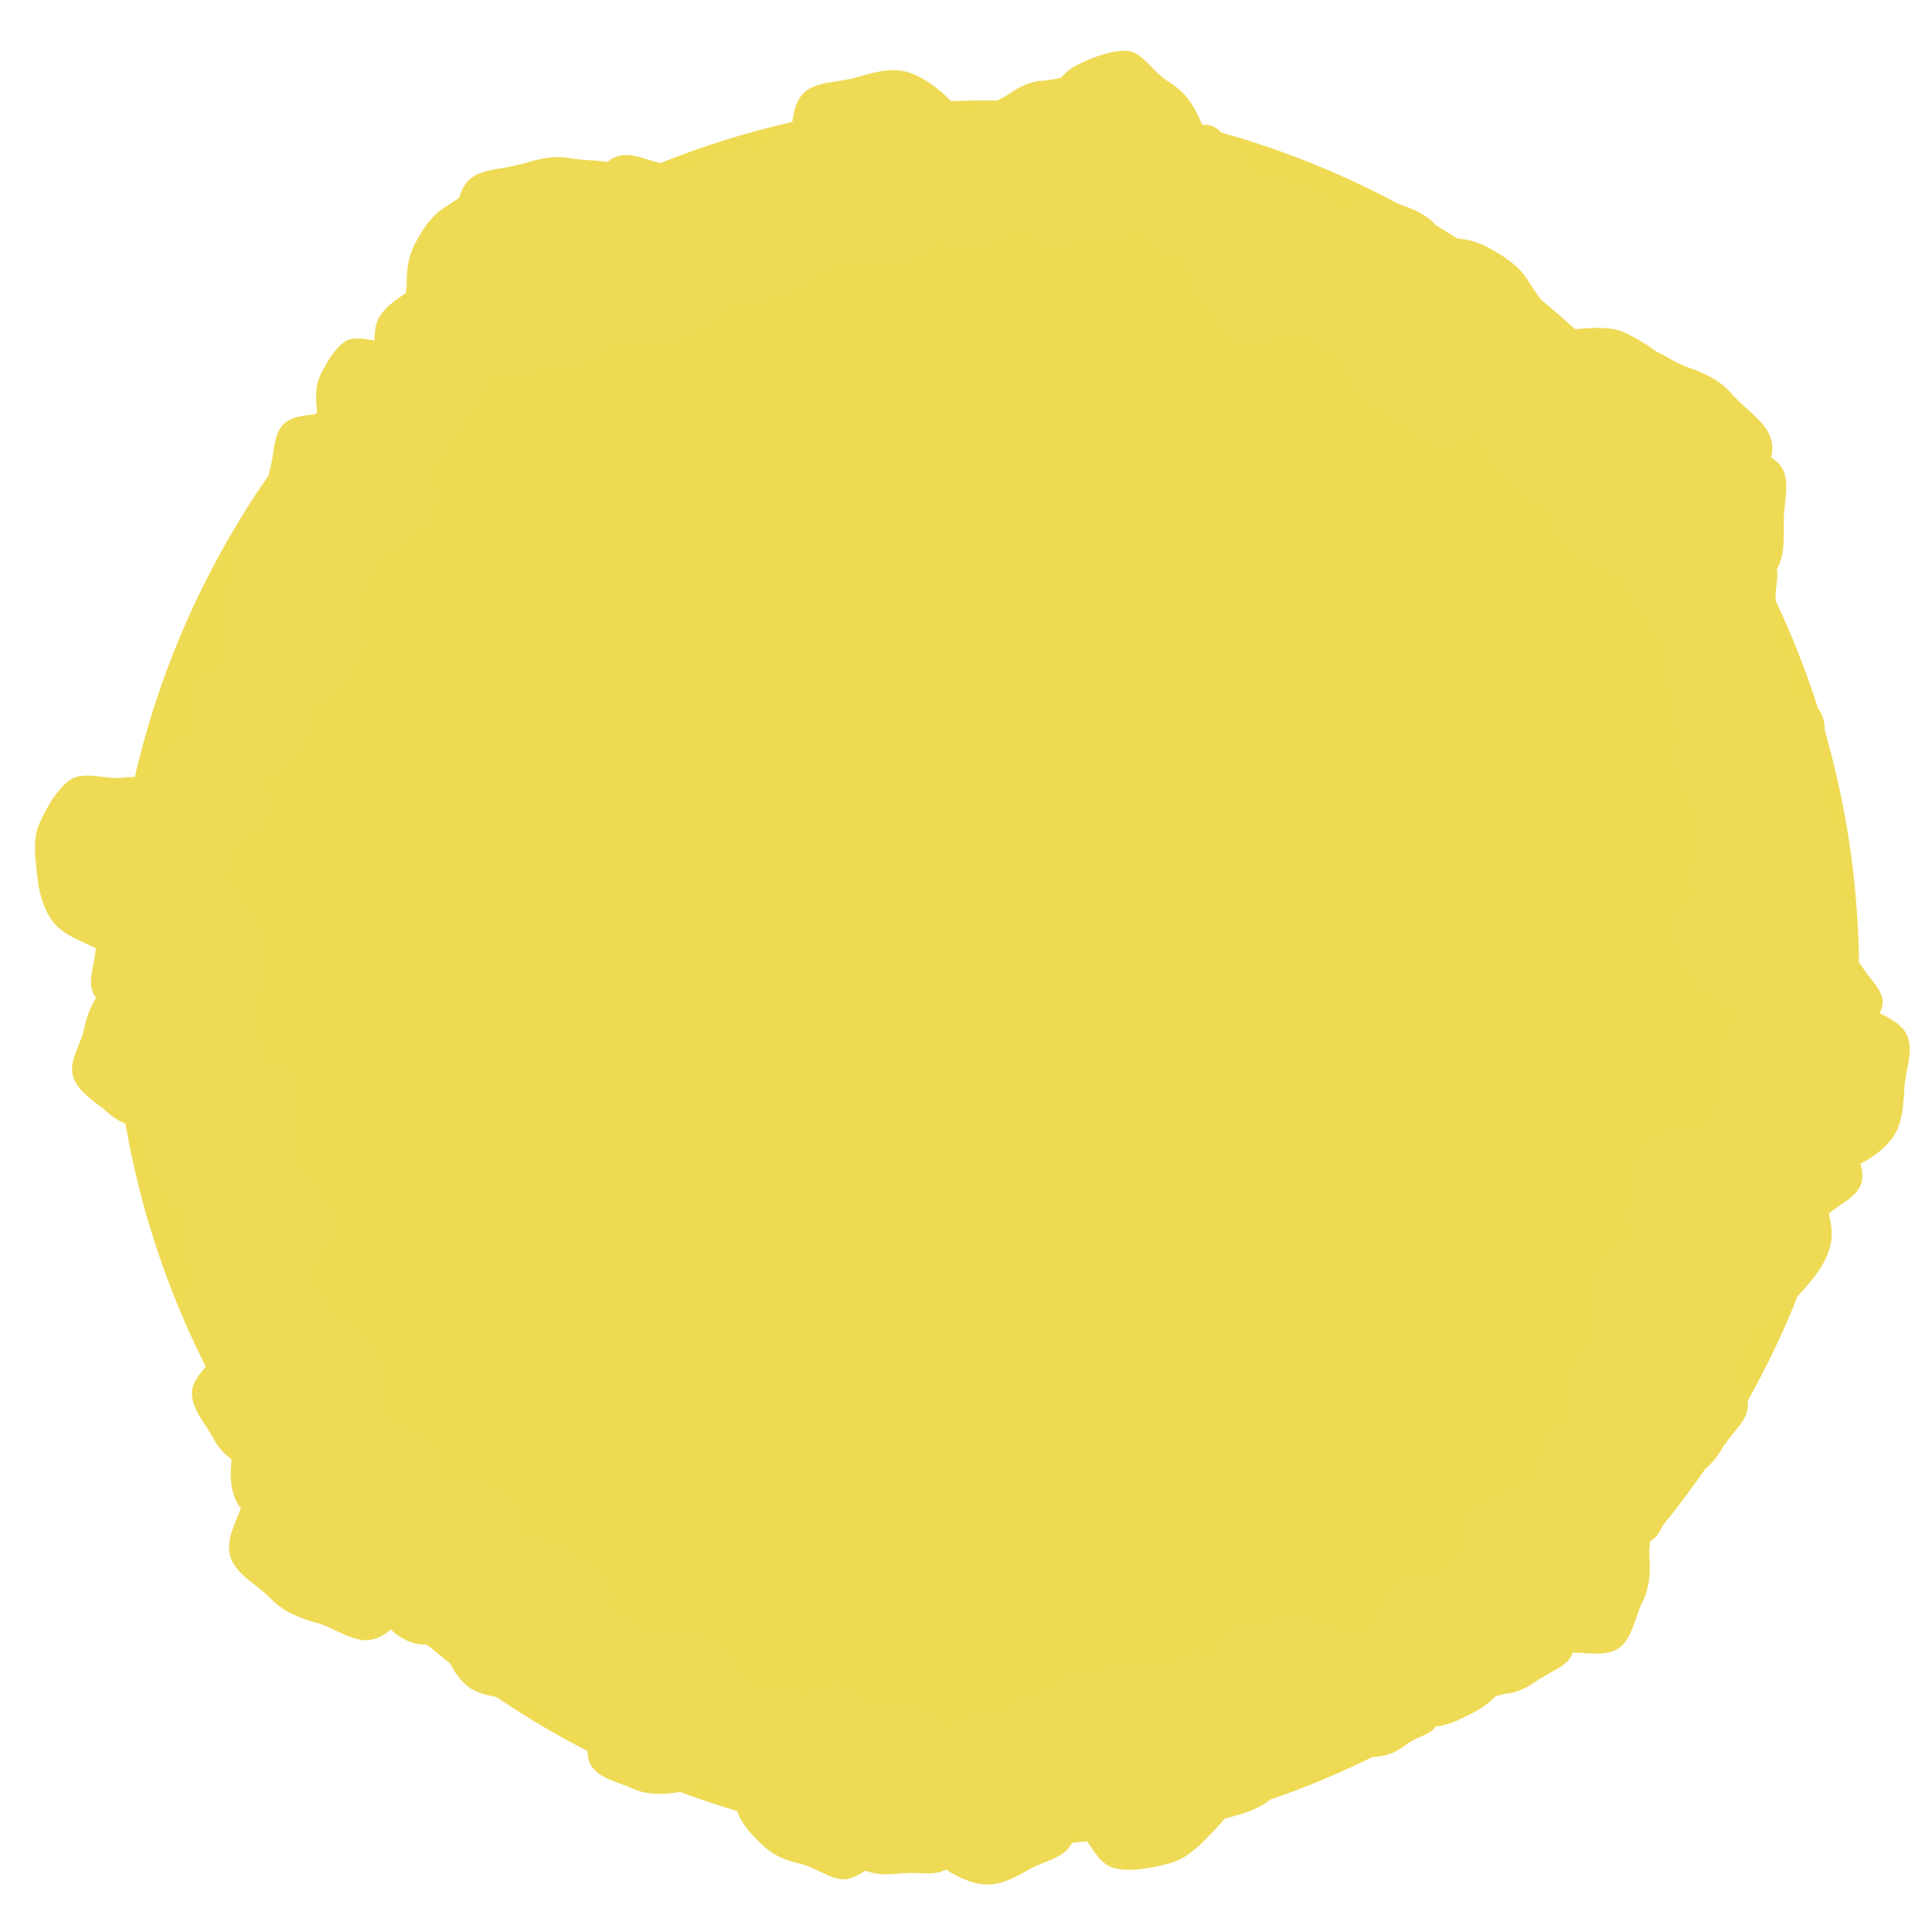 <svg width="35" height="35" fill="none" xmlns="http://www.w3.org/2000/svg"><path d="M17.86 33.46c8.736 0 15.819-7.083 15.819-15.82S26.596 1.82 17.859 1.82 2.04 8.903 2.04 17.64s7.083 15.82 15.82 15.82Z" fill="#EFDA54"/><path d="M32.93 17.95c.32.02.57.07.82.24.25.17.65.27.79.55s-.02.64-.04.96c-.02.32-.03.64-.2.89s-.45.43-.73.56c-.28.13-.57.3-.9.27-.33-.03-.7-.08-.95-.25-.25-.17-.24-.61-.37-.89s-.21-.5-.19-.82c.02-.32.06-.58.23-.83s.3-.62.58-.75c.28-.13.62.05.95.08l.01-.01Z" fill="#EFDA55"/><path d="M33.218 20.02c.18.2.3.38.35.63.05.25.23.54.15.79-.08.25-.39.37-.59.55-.2.18-.39.37-.64.42-.25.05-.52 0-.76-.09s-.52-.16-.7-.36c-.18-.2-.37-.46-.42-.71-.05-.25.22-.5.3-.75.08-.25.17-.42.37-.6.2-.18.38-.31.63-.36.25-.05.54-.19.79-.11s.34.4.52.6v-.01Z" fill="#EFDA55"/><path d="M30.8 20.45c.33-.1.6-.14.91-.07.31.07.75.02.99.25s.22.64.32.97c.1.33.21.65.14.96-.07.31-.29.59-.51.83-.22.24-.46.51-.79.61-.33.1-.73.18-1.04.1-.31-.08-.46-.52-.7-.75-.24-.23-.4-.42-.49-.75-.09-.33-.16-.61-.08-.92.08-.31.06-.73.29-.97.23-.24.64-.18.97-.28l-.01.02Z" fill="#EFDA55"/><path d="M31.706 24.08c-.07.26-.16.46-.34.63-.18.17-.33.49-.59.55-.26.06-.52-.13-.78-.2s-.52-.13-.69-.31c-.17-.18-.27-.44-.34-.69-.07-.25-.14-.52-.07-.78s.19-.56.37-.73c.18-.17.54-.09.79-.15s.45-.08.71 0c.26.08.47.15.64.33.17.18.45.35.52.6s-.15.5-.23.76l.01-.01Z" fill="#EFDA55"/><path d="M31.245 26.16c-.14.25-.28.43-.51.56-.23.13-.47.42-.74.42s-.5-.26-.75-.4-.5-.27-.63-.5c-.13-.23-.17-.52-.17-.79s-.01-.57.13-.82.34-.52.57-.65c.23-.13.57.05.85.05s.48.03.72.17.44.28.57.51c.13.23.38.47.38.75s-.28.47-.42.72v-.02Z" fill="#EFDA55"/><path d="M30.399 26.73c0 .23-.03.41-.14.6-.11.19-.16.48-.36.59-.2.11-.46.01-.69.01-.23 0-.46 0-.64-.1s-.33-.3-.44-.49c-.11-.19-.24-.4-.23-.63.01-.23.03-.5.14-.69.11-.19.42-.2.62-.31.2-.11.35-.17.58-.17.23 0 .42.02.61.13s.46.18.56.38c.1.2 0 .45-.01.68Z" fill="#EFDA55"/><path d="M29.881 28.21c.02.31 0 .56-.13.82-.13.26-.18.66-.43.83-.25.17-.62.06-.93.08-.31.02-.62.05-.88-.08s-.47-.38-.64-.63c-.17-.25-.36-.52-.38-.83-.02-.31 0-.68.13-.95.13-.27.56-.3.81-.47.25-.17.46-.26.77-.28.31-.02.57-.01.83.12s.63.21.8.46c.17.25.03.61.05.92v.01Z" fill="#EFDA55"/><path d="M27.905 30.4c-.2.15-.37.25-.6.28-.23.03-.51.18-.73.09-.22-.09-.31-.38-.47-.57-.16-.19-.31-.38-.34-.61-.03-.23.04-.47.13-.69.09-.22.18-.46.37-.61.19-.15.44-.31.67-.34.23-.03.45.23.67.32.22.09.37.18.53.38.16.2.26.37.29.6.03.23.15.51.05.73-.1.22-.38.29-.58.44l.01-.02Z" fill="#EFDA55"/><path d="M26.145 28.67c.24.02.43.06.61.19s.49.2.59.41c.1.21-.02.48-.04.72s-.02.48-.15.66c-.13.18-.34.32-.55.42-.21.1-.43.22-.67.2-.24-.02-.52-.07-.71-.2-.19-.13-.17-.46-.27-.67-.1-.21-.15-.37-.13-.62.02-.25.05-.44.18-.62s.23-.46.44-.56c.21-.1.47.04.71.06l-.01.01Z" fill="#EFDA55"/><path d="M23.745 30.86c-.03-.22-.03-.39.05-.57.08-.18.09-.46.26-.59.17-.13.42-.07.64-.1.22-.03.42-.06.61.01.19.07.34.24.47.41.13.17.27.34.3.55.03.21.03.47-.04.66-.07.19-.37.23-.54.36-.17.13-.3.2-.52.23-.22.03-.39.03-.58-.05-.19-.08-.45-.12-.57-.28-.12-.16-.05-.42-.07-.63h-.01Z" fill="#EFDA55"/><path d="M23.12 29.38c.27-.04.49-.04.73.05s.6.11.76.32c.16.21.1.54.14.81.04.27.09.54 0 .78s-.3.44-.51.61c-.21.17-.43.35-.7.39-.27.04-.6.06-.84-.04s-.31-.47-.47-.68c-.16-.21-.27-.38-.31-.65-.04-.27-.05-.5.04-.74s.14-.57.35-.74c.21-.17.53-.07.81-.11Z" fill="#EFDA55"/><path d="M22.356 30.17c.26.06.46.14.64.31.18.17.5.31.57.56.07.25-.11.52-.17.78-.06.26-.11.52-.29.7-.18.18-.43.29-.68.36-.25.07-.51.16-.77.1s-.56-.17-.74-.34c-.18-.17-.11-.53-.18-.78-.07-.25-.1-.44-.04-.7.06-.26.13-.47.31-.65.18-.18.33-.47.58-.54.25-.07.5.13.77.19v.01Z" fill="#EFDA55"/><path d="M20.216 30.21c.33-.09.6-.13.9-.05.3.08.75.03.98.26.23.23.21.64.3.97.09.33.2.64.12.95-.08.31-.29.58-.52.82-.23.24-.47.5-.79.59-.32.09-.72.17-1.03.09-.31-.08-.45-.52-.69-.75-.24-.23-.39-.42-.48-.75-.09-.33-.15-.6-.07-.91.08-.31.08-.72.31-.96.23-.24.64-.17.97-.26Z" fill="#EFDA55"/><path d="M18.936 32.98c-.22-.05-.39-.1-.55-.24-.16-.14-.43-.25-.5-.45s.07-.44.12-.67c.05-.23.08-.44.22-.6.14-.16.35-.26.56-.33.21-.07.43-.15.65-.11.22.04.48.12.64.26.16.14.11.45.18.65.07.2.1.37.06.59-.04.22-.1.4-.24.56-.14.16-.26.4-.47.47-.21.07-.43-.09-.65-.14l-.02.01Z" fill="#EFDA55"/><path d="M19.225 31.83c.14.25.22.47.21.74-.01.27.11.62-.04.86s-.49.29-.74.43-.49.28-.76.28-.54-.13-.77-.28c-.23-.15-.5-.29-.63-.54-.13-.25-.27-.56-.26-.83.01-.27.35-.47.49-.7.14-.23.28-.4.53-.53s.47-.23.74-.22c.27.01.61-.07.84.07.23.14.26.49.39.75v-.03Z" fill="#EFDA55"/><path d="M16.366 33.93c-.28.04-.5.04-.74-.06s-.6-.11-.76-.33c-.16-.22-.09-.54-.13-.82-.04-.28-.09-.54.01-.78.1-.24.3-.44.52-.6.22-.16.43-.35.71-.38.28-.03.6-.05.84.05s.3.47.47.69c.17.22.26.39.3.66.04.27.05.5-.05.74s-.14.57-.36.74c-.22.17-.54.06-.81.1v-.01Z" fill="#EFDA55"/><path d="M13.749 31.25c.21-.22.39-.37.66-.45.27-.08.58-.31.87-.25.29.06.45.39.67.6.22.21.45.4.53.67.08.27.05.58-.02.86s-.12.59-.33.81c-.21.22-.47.46-.74.54-.27.08-.58-.19-.87-.26-.29-.07-.49-.14-.71-.35-.22-.21-.39-.39-.47-.66-.08-.27-.27-.58-.21-.87.06-.29.41-.42.61-.64h.01Z" fill="#EFDA55"/><path d="M14.946 32.02c-.07.21-.14.37-.29.5-.15.13-.28.39-.48.43-.2.04-.42-.11-.63-.18-.21-.07-.42-.12-.55-.27-.13-.15-.21-.36-.26-.57-.05-.21-.11-.42-.04-.63.07-.21.16-.45.31-.58.15-.13.44-.06.64-.11s.36-.06.57 0c.21.06.38.13.51.28.13.15.36.29.41.5.05.21-.13.4-.2.61l.01.02Z" fill="#EFDA55"/><path d="M10.656 31.19c-.03-.28-.02-.5.09-.74s.14-.6.36-.75c.22-.15.55-.07.83-.1.28-.03.55-.07.79.04.24.11.43.32.59.54.16.22.33.45.36.73.03.28.03.61-.08.85s-.49.29-.71.44c-.22.15-.4.25-.68.28-.28.03-.51.03-.75-.08s-.57-.17-.73-.39c-.16-.22-.04-.54-.07-.82Z" fill="#EFDA55"/><path d="M11.548 30.99c-.15.15-.28.24-.47.29-.19.05-.41.2-.6.15-.19-.05-.3-.28-.44-.43-.14-.15-.3-.29-.34-.47-.04-.18-.01-.4.04-.59.05-.19.1-.4.25-.55.15-.15.34-.3.53-.35.19-.05.39.15.59.2.2.05.33.11.48.26.15.15.25.28.3.47.05.19.17.41.12.6-.05.19-.29.28-.44.42h-.02Z" fill="#EFDA55"/><path d="M10.87 29.59c-.05.28-.12.49-.29.69-.17.2-.3.54-.55.63-.25.09-.55-.08-.83-.13-.28-.05-.55-.08-.75-.25-.2-.17-.33-.43-.42-.69-.09-.26-.2-.53-.15-.81.05-.28.14-.6.31-.8.17-.2.55-.15.81-.24s.45-.13.73-.08c.28.05.5.11.7.28.2.17.51.32.6.57.09.25-.1.54-.16.82v.01Z" fill="#EFDA55"/><path d="M9.46 28.05c.04.28.04.51-.06.76s-.11.62-.33.79c-.22.17-.56.1-.84.14-.28.04-.56.1-.81 0s-.46-.31-.63-.53c-.17-.22-.36-.44-.41-.73-.05-.29-.06-.62.04-.87s.49-.32.7-.49c.21-.17.39-.28.68-.32.29-.04.52-.05.77.05s.59.14.76.36c.17.22.07.55.11.84h.02Z" fill="#EFDA55"/><path d="M5.734 29.4c-.35-.1-.61-.21-.84-.45-.23-.24-.65-.44-.73-.78-.08-.34.17-.69.27-1.04.1-.35.18-.69.42-.92.24-.23.59-.36.92-.45.33-.09.69-.19 1.04-.09.35.1.74.25.97.49.23.24.12.72.2 1.05.08.33.11.59.01.94s-.2.62-.44.86-.47.61-.8.69c-.33.08-.67-.2-1.01-.3h-.01Z" fill="#EFDA55"/><path d="M6.478 27.29c-.13.2-.26.34-.46.44-.2.1-.41.32-.64.3-.23-.02-.4-.25-.6-.38-.2-.13-.4-.25-.5-.46-.1-.21-.11-.44-.09-.67.02-.23.02-.48.16-.67.14-.19.31-.41.51-.51.2-.1.48.08.71.09.23.01.4.05.59.19.19.14.35.26.45.46.1.2.29.42.27.65-.02.23-.26.38-.4.58v-.02Z" fill="#EFDA55"/><path d="M3.957 24.47c.16-.26.31-.45.57-.59.26-.14.51-.44.81-.43.3.01.53.3.79.46.26.16.53.3.67.55.14.25.17.57.16.86-.01.29 0 .62-.16.88s-.38.55-.63.69c-.25.14-.62-.07-.92-.07-.3 0-.51-.04-.78-.2s-.47-.31-.6-.56c-.13-.25-.39-.52-.39-.82 0-.3.32-.5.48-.77Z" fill="#EFDA55"/><path d="M5.64 24.13c-.07.21-.15.36-.3.5s-.29.38-.5.42c-.21.04-.41-.13-.62-.2-.21-.07-.41-.13-.55-.28-.14-.15-.2-.37-.24-.57-.04-.2-.09-.43-.02-.63.07-.2.18-.44.33-.57.15-.13.44-.05.65-.09.21-.04.36-.05.57.02.21.07.37.14.5.3.13.16.35.3.39.51.04.21-.14.4-.22.6l.01-.01Z" fill="#EFDA55"/><path d="M5.255 21.08c.21.12.36.24.47.44.11.2.35.4.35.63 0 .23-.23.42-.35.63-.12.21-.23.42-.43.53-.2.11-.44.14-.68.14-.24 0-.48 0-.69-.12-.21-.12-.44-.29-.55-.49-.11-.2.05-.49.05-.72 0-.23.03-.41.15-.61s.24-.37.43-.48c.19-.11.41-.32.64-.31.23.01.4.24.61.37v-.01Z" fill="#EFDA55"/><path d="M3.9 19c.27 0 .48.02.71.14.23.12.57.17.7.4s.03.53.04.81c.01.28.03.54-.1.76-.13.22-.34.39-.56.53-.22.14-.46.29-.73.3-.27.01-.59-.02-.81-.14-.22-.12-.24-.49-.38-.71-.14-.22-.21-.4-.22-.67-.01-.27 0-.49.13-.71.13-.22.2-.54.42-.67.22-.13.52 0 .8 0V19Z" fill="#EFDA55"/><path d="M1.516 18.66c.07-.3.15-.52.34-.73.19-.21.34-.57.62-.66.28-.09.59.11.89.17.3.06.59.11.8.3.21.19.34.47.42.75.08.28.2.57.13.87-.07.3-.17.64-.36.84-.19.2-.6.14-.88.22-.28.08-.49.13-.79.06-.3-.07-.53-.14-.74-.33-.21-.19-.53-.36-.62-.64-.09-.28.13-.57.2-.87l-.01.02Z" fill="#EFDA55"/><path d="M1.741 17.2c0-.28.05-.5.18-.73.13-.23.21-.58.45-.71.24-.13.56 0 .84 0 .28 0 .56 0 .78.14.22.14.39.38.52.62s.28.49.27.77c-.01.28-.05.61-.19.84-.14.23-.52.23-.76.35-.24.12-.43.2-.71.19-.28-.01-.51-.04-.74-.17-.23-.13-.55-.24-.68-.48s.02-.55.03-.83l.01.01Z" fill="#EFDA55"/><path d="M3.808 16.3c-.13.29-.26.5-.5.67-.24.17-.47.51-.77.54-.3.03-.58-.23-.86-.36-.28-.13-.57-.24-.74-.48-.17-.24-.24-.55-.27-.85-.03-.3-.08-.62.05-.91.13-.29.31-.61.55-.78.24-.17.64-.01.94-.04.3-.03.53-.02.81.11s.51.25.68.49c.17.24.46.48.49.78.03.3-.26.55-.39.84l.01-.01Z" fill="#EFDA55"/><path d="M4.44 13.65c.15.15.25.28.3.47.05.19.2.41.15.6-.05.19-.28.3-.43.45-.15.15-.28.3-.47.35-.19.05-.4.02-.59-.03-.19-.05-.4-.1-.55-.25-.15-.15-.3-.34-.35-.52-.05-.18.14-.4.2-.59.06-.19.11-.33.26-.48.15-.15.28-.26.47-.31.19-.05.41-.17.6-.12.19.05.28.29.43.44l-.02-.01Z" fill="#EFDA55"/><path d="M3.928 12.12c.15-.13.28-.21.47-.24.19-.03.4-.16.58-.09.18.07.26.29.39.44.13.15.26.29.29.47.03.18-.02.38-.08.56-.06.18-.13.37-.28.5-.15.13-.34.26-.52.29-.18.03-.36-.17-.54-.23a.874.874 0 0 1-.43-.28c-.13-.15-.22-.28-.25-.47-.03-.19-.13-.4-.07-.58.06-.18.3-.24.45-.37h-.01Z" fill="#EFDA55"/><path d="M4.87 10.33c.23-.08.41-.11.63-.07.22.04.52 0 .69.15.17.15.17.44.25.67.08.23.16.44.12.66-.04.22-.18.42-.33.59-.15.17-.31.37-.53.44-.22.07-.5.14-.72.1-.22-.04-.33-.35-.51-.5-.18-.15-.29-.28-.36-.51-.07-.23-.12-.42-.08-.63.04-.21.02-.51.18-.68.16-.17.44-.14.66-.22Z" fill="#EFDA55"/><path d="M5.41 11.26c-.24-.03-.42-.07-.6-.21-.18-.14-.47-.22-.56-.43-.09-.21.04-.47.06-.71.02-.24.04-.47.17-.65.13-.18.34-.3.55-.39.21-.09.43-.2.67-.17.24.03.51.08.69.22.18.14.15.46.25.67.1.21.14.38.11.61-.03.23-.07.43-.2.61s-.24.45-.45.54c-.21.09-.46-.06-.7-.09h.01Z" fill="#EFDA55"/><path d="M4.92 9.19c-.06-.27-.09-.48-.02-.73.07-.25.05-.6.24-.78.19-.18.52-.15.79-.21s.52-.14.77-.07.46.25.65.44.39.39.45.66.11.59.04.83-.43.35-.62.53c-.19.18-.35.3-.62.36s-.49.1-.74.03-.58-.08-.76-.27c-.18-.19-.12-.52-.18-.79Z" fill="#EFDA55"/><path d="M8.196 7.94c-.11.22-.21.39-.4.51-.19.12-.37.39-.61.41-.24.02-.45-.19-.67-.3-.22-.11-.44-.2-.57-.39-.13-.19-.18-.44-.2-.67-.02-.23-.05-.49.06-.71.11-.22.25-.47.44-.6s.5 0 .73-.01c.23-.01.41 0 .63.1.22.1.4.21.53.4.13.19.35.38.37.62.02.24-.21.43-.32.65l.01-.01Z" fill="#EFDA55"/><path d="M7.898 7.4c-.21 0-.38-.02-.55-.11-.17-.09-.44-.14-.54-.32-.1-.18-.02-.42-.02-.63 0-.21-.02-.42.08-.59.1-.17.27-.3.44-.41.17-.11.36-.22.57-.23.21-.01.46.02.63.11.17.09.19.38.29.56.1.18.16.31.17.53.01.22 0 .38-.11.56-.11.18-.16.42-.34.52-.18.1-.41 0-.62 0v.01Z" fill="#EFDA55"/><path d="M9.707 3.78c.27.16.47.31.61.56.14.25.45.51.45.81 0 .3-.29.55-.44.82-.15.27-.29.54-.54.69-.25.15-.57.18-.87.18-.3 0-.62.02-.89-.14s-.57-.37-.71-.62.05-.63.05-.93c0-.3.03-.52.18-.79s.3-.48.55-.63c.25-.15.52-.41.82-.41.3 0 .52.31.79.46Z" fill="#EFDA55"/><path d="M9.437 2.98c.33-.11.6-.17.92-.11.32.06.76 0 1.01.21s.25.64.36.97c.11.33.24.65.18.96-.06.31-.26.61-.48.87-.22.26-.44.54-.77.65-.33.11-.73.21-1.05.15-.32-.06-.49-.51-.74-.73-.25-.22-.42-.41-.53-.74-.11-.33-.18-.61-.12-.93.06-.32.03-.74.25-.99s.64-.21.97-.32v.01Z" fill="#EFDA55"/><path d="M12.051 2.97c.3.04.54.11.76.28.22.17.6.3.71.57.11.27-.06.6-.1.91-.04.31-.07.6-.24.83-.17.23-.45.38-.73.49-.28.11-.56.24-.87.2-.31-.04-.65-.13-.88-.3-.23-.17-.18-.59-.29-.87-.11-.28-.17-.49-.12-.79.05-.3.1-.55.27-.77.17-.22.32-.57.6-.68.28-.11.59.09.89.13Z" fill="#EFDA55"/><path d="M14.026 5.37c-.23.11-.42.18-.66.16-.24-.02-.55.08-.76-.06-.21-.14-.24-.44-.36-.67-.12-.23-.24-.44-.22-.68.02-.24.13-.47.27-.67.14-.2.27-.43.5-.54.23-.11.51-.22.74-.21.23.01.4.32.61.46.21.14.34.26.46.48.12.22.19.42.18.66-.01.24.05.54-.09.74-.14.2-.44.21-.67.33Z" fill="#EFDA55"/><path d="M13.866 4.51c-.18-.17-.31-.31-.38-.53-.07-.22-.27-.47-.22-.7.05-.23.31-.38.48-.56.17-.18.32-.37.53-.44.21-.07.47-.05.7 0 .23.05.49.09.67.26.18.17.38.38.45.6.07.22-.14.48-.19.71-.05.23-.11.4-.27.58-.16.18-.31.32-.53.4-.22.08-.47.23-.7.19-.23-.04-.35-.32-.54-.49v-.02Z" fill="#EFDA55"/><path d="M14.335 3.53c-.09-.32-.13-.58-.05-.88.08-.3.04-.72.26-.95.22-.23.62-.2.94-.29.32-.09.63-.19.93-.11.3.08.57.29.79.51.22.22.48.45.57.77.09.32.16.7.08 1-.08.3-.51.44-.73.66-.22.22-.41.37-.73.46-.32.09-.59.14-.89.06-.3-.08-.7-.08-.93-.3-.23-.22-.16-.62-.25-.94l.01.01Z" fill="#EFDA55"/><path d="M16.48 3.49c-.04-.22-.04-.4.03-.59.07-.19.07-.48.24-.62.17-.14.43-.09.65-.13.22-.04.43-.09.63-.01s.36.23.5.39.29.34.33.56c.04.22.06.48-.02.68-.08.2-.37.26-.53.39-.16.13-.3.22-.52.26-.22.04-.4.05-.6-.02-.2-.07-.46-.1-.6-.26-.14-.16-.07-.43-.1-.65h-.01Z" fill="#EFDA55"/><path d="M18.25 1.72c.22-.15.41-.25.66-.26.25-.01.57-.16.8-.05.23.11.32.43.47.65.15.22.31.43.33.68.02.25-.07.51-.19.74-.12.23-.22.49-.45.64-.23.15-.5.3-.75.32-.25.02-.47-.28-.7-.39-.23-.11-.39-.22-.54-.44-.15-.22-.26-.41-.28-.66-.02-.25-.12-.56-.01-.79.11-.23.43-.29.66-.44Z" fill="#EFDA55"/><path d="M20.976 4.06c-.27.13-.49.21-.77.2-.28-.01-.65.1-.89-.06s-.29-.52-.42-.79-.28-.52-.27-.8c.01-.28.15-.55.31-.8s.32-.51.59-.64c.27-.13.6-.26.88-.25.28.01.48.38.72.53.24.15.4.3.54.57.14.27.23.5.21.78-.02.28.06.64-.1.88s-.52.25-.79.39l-.01-.01Z" fill="#EFDA55"/><path d="M20.78 2.74c.16-.16.3-.26.5-.31.2-.05.441-.21.641-.16.2.05.32.3.48.46.16.16.32.31.37.51.05.2.02.43-.04.63s-.11.43-.27.59c-.16.16-.36.32-.56.37-.2.05-.42-.16-.63-.21a.959.959 0 0 1-.51-.28c-.16-.16-.27-.3-.33-.5s-.18-.44-.13-.64c.05-.2.31-.3.47-.45l.01-.01Z" fill="#EFDA55"/><path d="M21.93 5.61c-.18-.2-.29-.38-.34-.63-.05-.25-.22-.54-.14-.79.08-.25.39-.36.59-.54.2-.18.39-.36.64-.41.25-.05.52.01.76.1.24.09.51.17.69.37.18.2.36.46.41.71.05.25-.22.5-.31.74s-.17.42-.38.59c-.21.17-.38.31-.63.35-.25.04-.54.19-.79.1s-.34-.4-.51-.6l.01.01Z" fill="#EFDA55"/><path d="M24.425 6.51c-.26-.08-.46-.16-.64-.35-.18-.19-.49-.34-.56-.59-.07-.25.13-.52.21-.79.08-.27.14-.52.32-.7.18-.18.45-.27.7-.34.25-.07.53-.14.79-.07s.56.19.74.38c.18.19.09.55.15.8s.08.45 0 .71c-.08.26-.16.47-.34.65-.18.18-.36.46-.61.52s-.51-.15-.77-.23l.01.01Z" fill="#EFDA55"/><path d="M27.658 6.86c-.17.3-.33.52-.61.68-.28.16-.55.5-.88.51-.33.01-.6-.31-.9-.48-.3-.17-.6-.32-.76-.59-.16-.27-.21-.62-.21-.95 0-.33-.02-.68.15-.98.17-.3.4-.63.67-.79.27-.16.69.05 1.02.05.33 0 .57.03.87.2.3.17.53.33.69.6.16.27.46.57.46.9 0 .33-.33.57-.5.87v-.02Z" fill="#EFDA55"/><path d="M26.84 7.37c-.14-.14-.24-.26-.29-.44-.05-.18-.2-.38-.15-.57.05-.19.26-.29.4-.43s.27-.29.44-.34c.17-.05.38-.02.56.02.18.04.38.09.53.23.15.14.29.31.34.49.05.18-.13.38-.18.56-.05.18-.1.32-.24.46-.14.14-.26.25-.44.3-.18.05-.38.17-.57.12-.19-.05-.27-.27-.41-.41l.01.01Z" fill="#EFDA55"/><path d="M27.957 9.15c-.29-.14-.5-.28-.67-.53-.17-.25-.5-.49-.52-.8-.02-.31.26-.58.4-.87.14-.29.26-.58.51-.74.25-.16.57-.23.88-.25.31-.02.64-.06.93.09.29.15.61.34.78.59.17.25-.01.65 0 .96.01.31 0 .54-.14.83-.14.29-.28.51-.53.68-.25.17-.51.46-.81.48-.3.02-.55-.28-.84-.42l.01-.02Z" fill="#EFDA55"/><path d="M30.566 6.65c.35.12.61.25.83.51.22.26.63.49.7.84.07.35-.21.69-.34 1.04-.13.35-.22.69-.48.91-.26.22-.62.33-.97.4s-.72.15-1.06.03c-.34-.12-.74-.3-.96-.56-.22-.26-.07-.74-.14-1.09-.07-.35-.08-.61.04-.96s.25-.62.51-.84c.26-.22.51-.59.86-.65.35-.06.67.25 1.01.37Z" fill="#EFDA55"/><path d="M30.655 7.84c.32 0 .57.03.82.17s.66.21.81.47c.15.26.03.62.03.94 0 .32.02.63-.12.88-.14.25-.4.45-.66.61-.26.16-.54.33-.85.34-.31.01-.69-.03-.94-.17s-.28-.58-.43-.84c-.15-.26-.24-.47-.25-.79-.01-.32.01-.58.16-.83s.24-.63.5-.78c.26-.15.61 0 .93 0Z" fill="#EFDA55"/><path d="M32.166 10.86c0 .22 0 .4-.11.58-.11.18-.14.47-.32.58-.18.11-.44.03-.66.04-.22.01-.44.03-.62-.07s-.33-.27-.44-.46c-.11-.19-.25-.37-.25-.59 0-.22 0-.48.1-.67.1-.19.4-.21.58-.32.18-.11.33-.18.55-.19.22-.01.4 0 .59.1.19.1.45.16.56.34.11.18.01.43.02.65v.01Z" fill="#EFDA55"/><path d="M31.579 13.43c-.21.04-.38.05-.57-.02-.19-.07-.46-.06-.6-.22-.14-.16-.1-.41-.14-.62-.04-.21-.09-.41-.03-.6s.21-.35.37-.48.32-.29.53-.33c.21-.04.46-.06.65 0s.25.35.39.51c.14.16.22.28.26.49.04.21.06.38 0 .57-.06.19-.09.45-.24.58-.15.13-.41.07-.62.11v.01Z" fill="#EFDA55"/><path d="M31.578 12.47c.26-.03.47-.02.69.08.22.1.56.12.7.33.14.21.07.51.1.77s.07.51-.03.73c-.1.22-.3.4-.5.55-.2.15-.42.31-.68.34-.26.03-.57.03-.79-.07-.22-.1-.27-.45-.42-.66-.15-.21-.24-.37-.26-.63-.02-.26-.03-.47.07-.7.1-.23.15-.53.36-.68.21-.15.5-.04.76-.07v.01Z" fill="#EFDA55"/><path d="M30.712 15.43c0-.25.03-.45.15-.65s.18-.52.39-.64c.21-.12.49-.02.74-.01s.49-.01.7.11c.21.12.35.32.47.53.12.21.26.43.25.68-.01.25-.03.54-.15.74-.12.2-.46.21-.67.33-.21.12-.38.19-.63.18-.25-.01-.45-.02-.66-.14-.21-.12-.49-.2-.61-.41-.12-.21.01-.48.01-.73l.01.01Z" fill="#EFDA55"/><path d="M33.338 16.2c.13.26.2.47.18.74-.02.27.09.62-.06.85-.15.23-.5.27-.75.4s-.5.27-.77.25c-.27-.02-.53-.15-.76-.3-.23-.15-.48-.31-.61-.56-.13-.25-.25-.57-.23-.84.02-.27.36-.45.51-.68.15-.23.29-.38.54-.51.25-.13.47-.21.74-.2.27.01.61-.05.84.1.23.15.24.5.37.76v-.01Z" fill="#EFDA55"/><path d="M33.316 17.17c.2.11.34.21.45.39.11.18.33.36.34.58.01.22-.2.4-.31.59-.11.19-.2.39-.38.5-.18.11-.41.14-.62.14-.21 0-.45.02-.64-.09s-.41-.26-.52-.44c-.11-.18.03-.45.03-.67 0-.22.01-.38.12-.57.11-.19.21-.35.39-.46.18-.11.37-.3.58-.31.21-.01.38.22.57.32l-.01.02Z" fill="#EFDA55"/><path d="M32.31 18.66c.2-.15.37-.24.59-.27.22-.03.51-.17.73-.08.22.09.31.38.45.57.14.19.3.38.33.61.03.23-.04.47-.14.69-.1.22-.18.46-.38.6-.2.14-.44.3-.67.33-.23.03-.44-.23-.66-.33-.22-.1-.37-.18-.52-.38-.15-.2-.25-.37-.28-.59-.03-.22-.14-.5-.04-.72.1-.22.38-.28.58-.43h.01Z" fill="#EFDA55"/></svg>